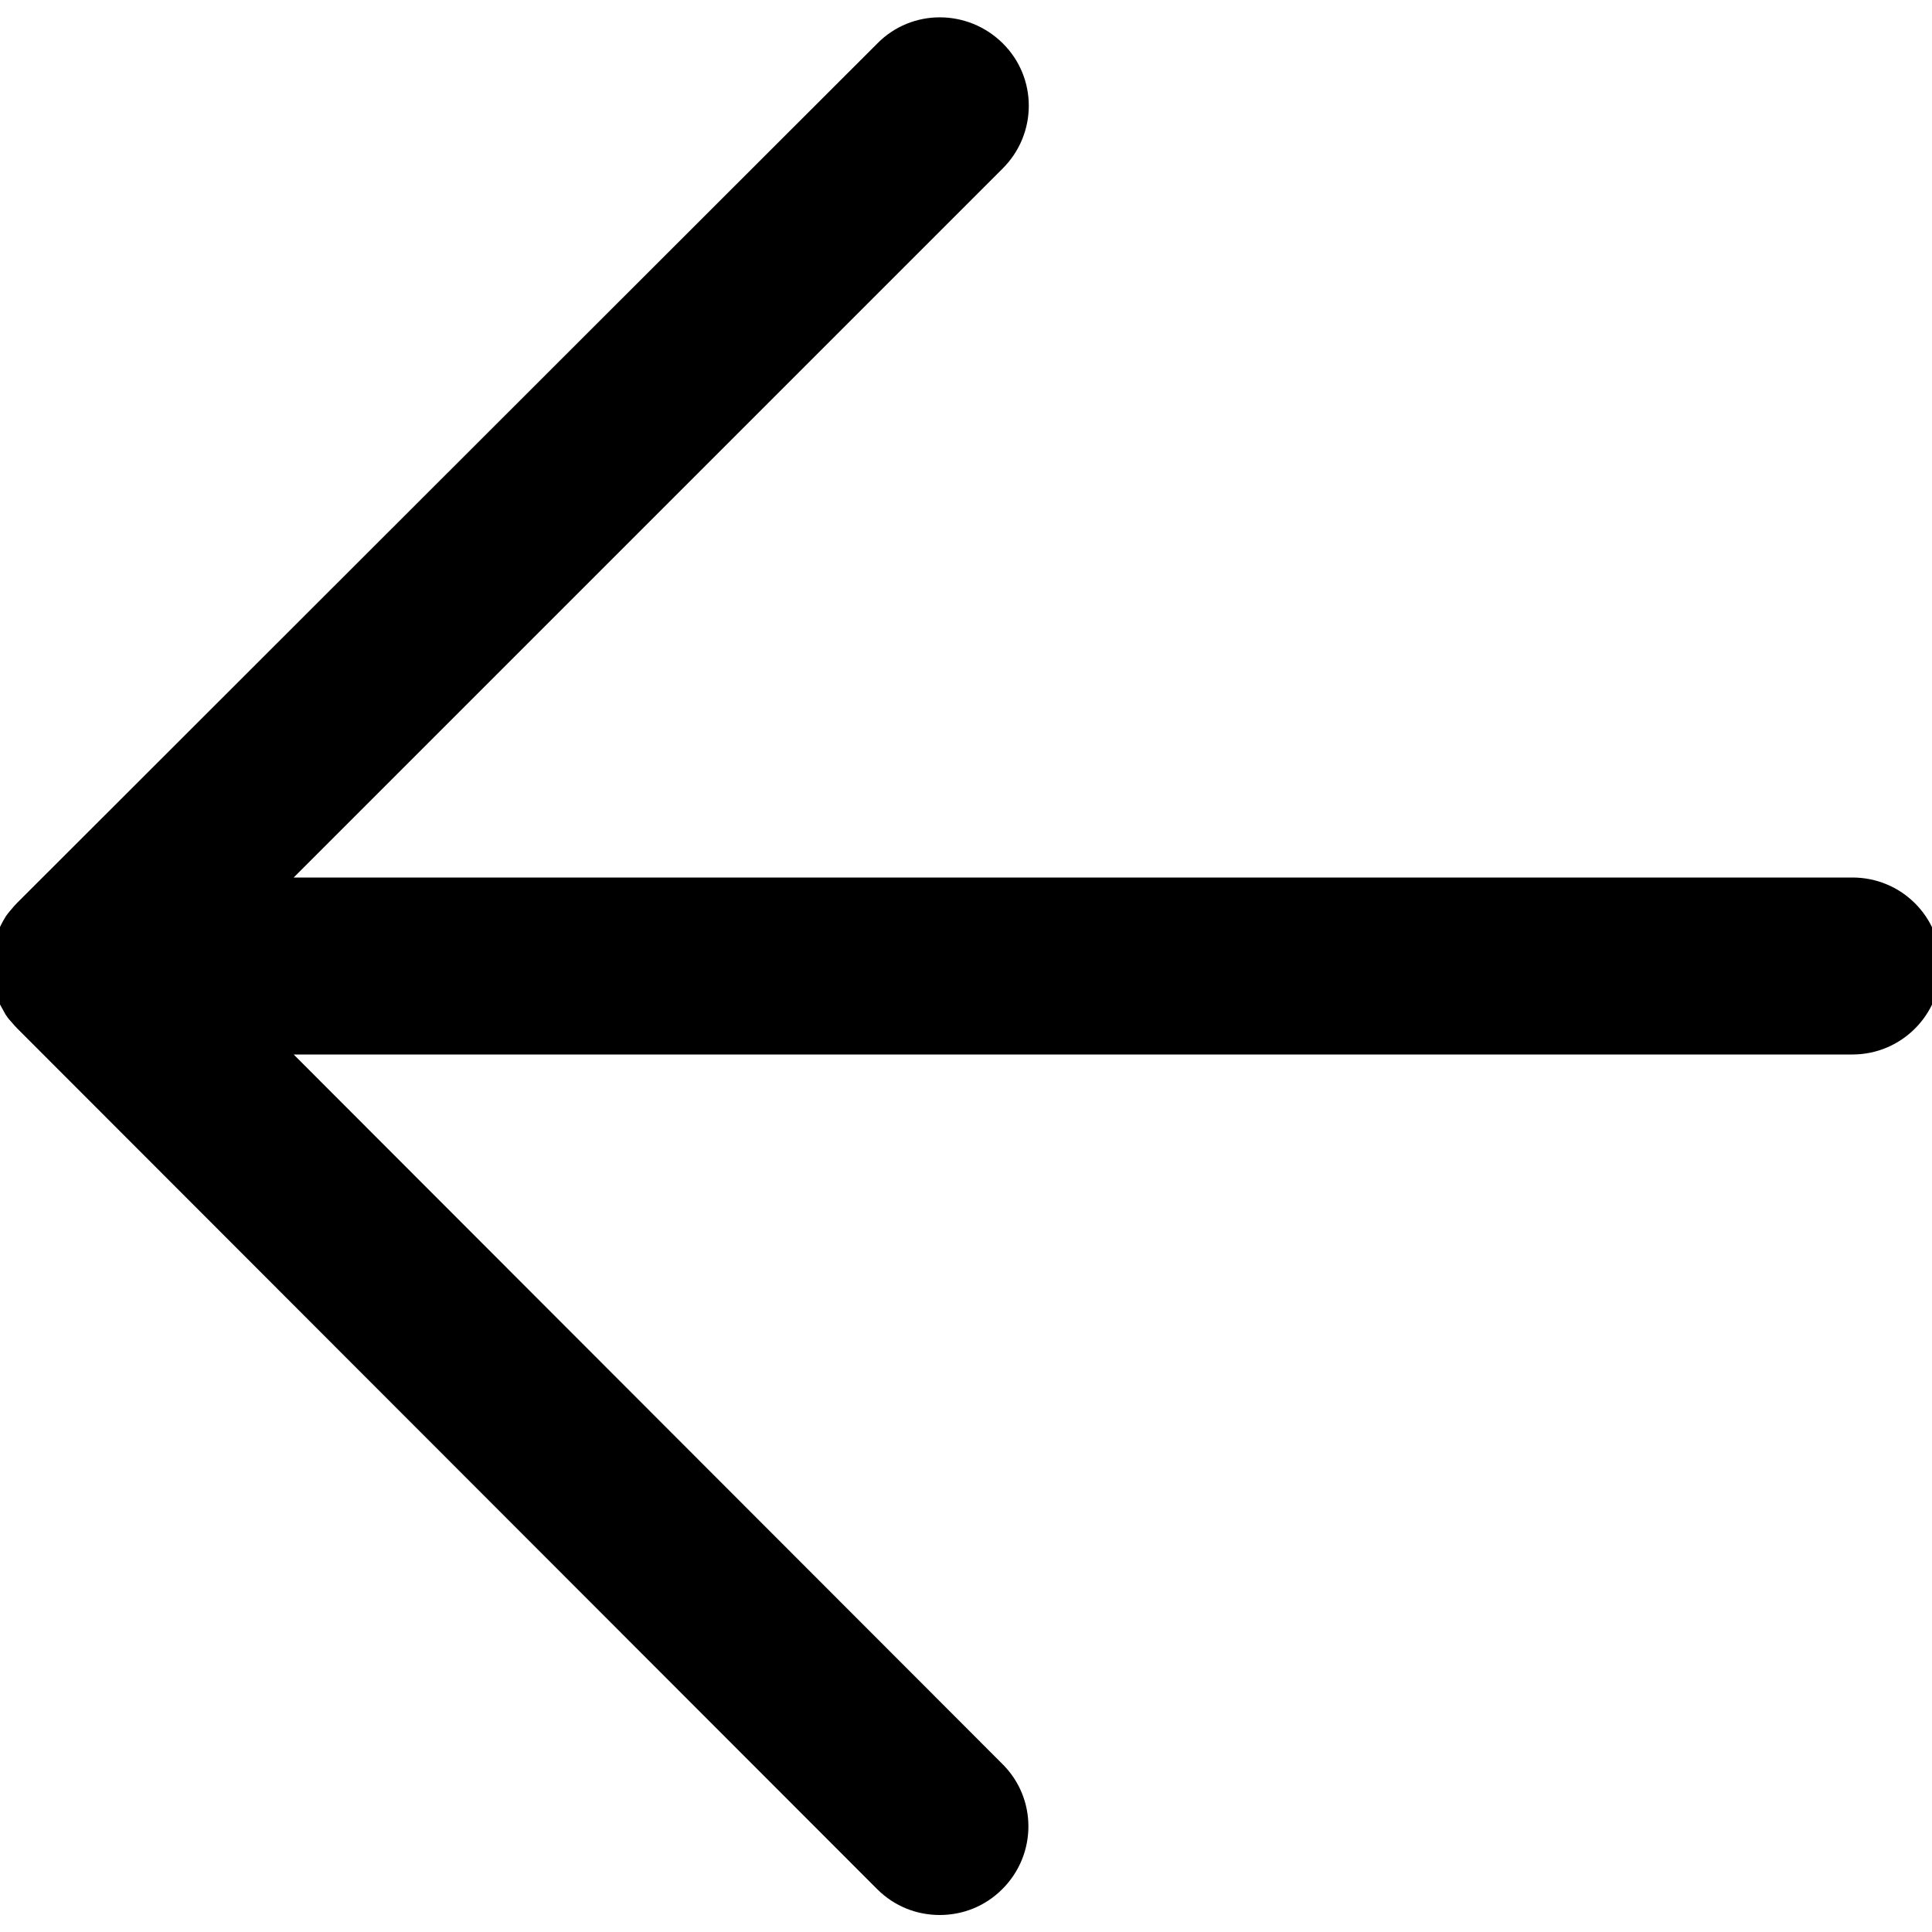 <?xml version="1.0" encoding="utf-8"?>
<!-- Generator: Adobe Illustrator 21.0.2, SVG Export Plug-In . SVG Version: 6.00 Build 0)  -->
<svg version="1.1" id="Layer_1" xmlns="http://www.w3.org/2000/svg" xmlns:xlink="http://www.w3.org/1999/xlink" x="0px" y="0px"
	 viewBox="0 0 500 500" style="enable-background:new 0 0 500 500;" xml:space="preserve">
<path d="M479.4,227.1H76L259.5,43.6c9-9,9-23.5,0-32.4s-23.5-9-32.4,0L4.4,233.7c-0.6,0.6-1.1,1.2-1.6,1.8c0,0,0,0.1-0.1,0.1
	c-0.5,0.6-0.9,1.1-1.3,1.7c0,0.1-0.1,0.1-0.1,0.2c-0.4,0.6-0.7,1.2-1,1.8c0,0.1-0.1,0.1-0.1,0.2c-0.3,0.6-0.6,1.2-0.9,1.8
	c0,0.1,0,0.1-0.1,0.2c-0.3,0.6-0.5,1.3-0.7,1.9c0,0,0,0.1,0,0.1c-0.2,0.7-0.4,1.3-0.5,2c0,0,0,0.1,0,0.1c-0.1,0.7-0.2,1.4-0.3,2.1
	c0,0,0,0.1,0,0.1c-0.1,0.7-0.1,1.4-0.1,2.1c0,0.7,0,1.4,0.1,2.1c0,0,0,0.1,0,0.1c0.1,0.7,0.2,1.4,0.3,2.1c0,0,0,0.1,0,0.1
	c0.1,0.7,0.3,1.4,0.5,2c0,0,0,0.1,0,0.1c0.2,0.7,0.4,1.3,0.7,1.9c0,0.1,0,0.1,0.1,0.2c0.3,0.6,0.5,1.2,0.9,1.8
	c0,0.1,0.1,0.1,0.1,0.2c0.3,0.6,0.7,1.2,1,1.8c0,0.1,0.1,0.1,0.1,0.2c0.4,0.6,0.8,1.2,1.3,1.7c0,0,0,0.1,0.1,0.1
	c0.5,0.6,1,1.2,1.6,1.8L227,488.9c4.5,4.5,10.3,6.7,16.2,6.7s11.7-2.2,16.2-6.7c9-9,9-23.5,0-32.4L76,272.9h403.4
	c12.7,0,22.9-10.3,22.9-22.9C502.3,237.3,492.1,227.1,479.4,227.1z"/>
</svg>
